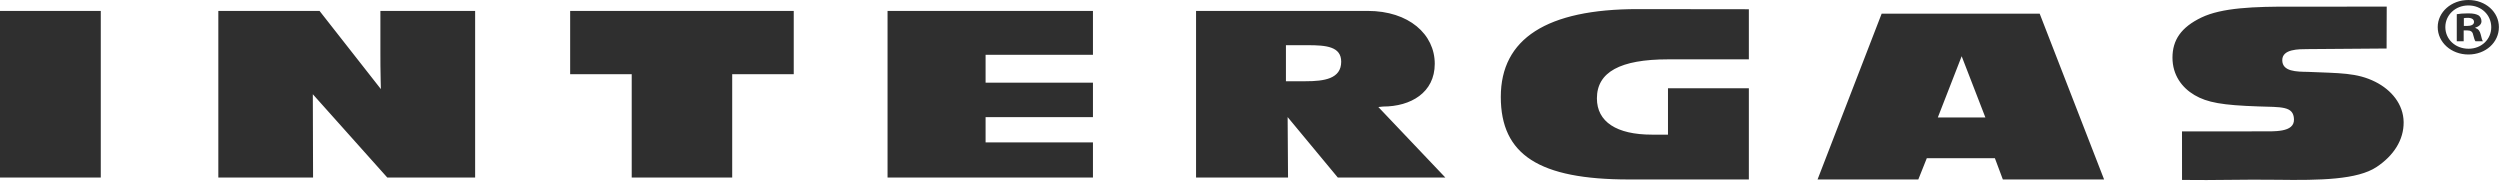<svg xmlns="http://www.w3.org/2000/svg" width="286" height="21" viewBox="0 0 286 21">
  <path fill="#2F2F2F" fill-rule="evenodd" d="M286.874,3.099 C286.874,1.379 285.359,0 283.384,0 C281.433,0 279.874,1.379 279.874,3.099 C279.874,4.856 281.433,6.235 283.384,6.235 C285.359,6.235 286.874,4.856 286.874,3.099 Z M286,3.116 C286,4.478 284.902,5.575 283.406,5.575 C281.869,5.575 280.746,4.478 280.746,3.099 C280.746,1.737 281.869,0.622 283.384,0.622 C284.902,0.622 286,1.737 286,3.116 Z M284.174,3.194 L284.174,3.154 C284.588,3.043 284.881,2.776 284.881,2.437 C284.881,2.134 284.736,1.888 284.548,1.759 C284.298,1.624 284.007,1.529 283.362,1.529 C282.803,1.529 282.366,1.568 282.055,1.624 L282.055,4.723 L282.845,4.723 L282.845,3.476 L283.218,3.476 C283.655,3.476 283.863,3.629 283.925,3.968 C284.028,4.327 284.092,4.61 284.196,4.723 L285.048,4.723 C284.963,4.61 284.902,4.422 284.796,3.948 C284.693,3.533 284.507,3.306 284.174,3.194 Z M284.028,2.513 C284.028,2.835 283.676,2.967 283.237,2.967 L282.865,2.967 L282.865,2.078 C282.948,2.059 283.092,2.041 283.303,2.041 C283.8,2.041 284.028,2.229 284.028,2.513 Z M262.091,6.894 C262.08,5.596 263.983,5.625 264.971,5.618 L274.026,5.549 L274.041,0.758 L263.354,0.76 C258.796,0.741 255.179,0.886 252.846,2.002 C250.514,3.119 249.531,4.587 249.531,6.591 C249.531,8.593 250.621,10.035 252.051,10.876 C253.514,11.736 255.244,12.035 259.339,12.174 C261.999,12.265 263.384,12.117 263.431,13.65 C263.479,15.182 261.173,15.028 259.442,15.028 C256.19,15.028 253.875,15.029 250.621,15.032 L250.624,20.396 L250.624,20.584 C254.551,20.641 257.57,20.51 261.496,20.567 C266.474,20.638 270.692,20.556 272.88,19.104 C274.835,17.806 275.998,16.009 275.976,13.971 C275.952,11.931 274.587,10.289 272.728,9.357 C270.62,8.302 268.642,8.38 265.025,8.222 C263.717,8.202 262.099,8.193 262.091,6.894 Z M230.126,20.532 L241.709,20.532 L234.34,1.564 L216.261,1.564 L208.928,20.532 L220.454,20.532 L221.427,18.095 L229.214,18.095 L230.126,20.532 Z M228.128,13.438 L222.687,13.438 L225.415,6.432 L228.128,13.438 Z M187.344,20.531 L201.069,20.531 L201.069,10.1 L191.817,10.1 L191.817,15.403 L189.987,15.403 C185.925,15.403 183.686,13.93 183.686,11.254 C183.686,8.251 186.345,6.79 191.815,6.79 L201.069,6.79 L201.069,1.057 L188.355,1.041 C177.96,1.041 172.691,4.42 172.691,11.085 C172.691,17.705 177.074,20.531 187.344,20.531 Z M166.35,20.313 L158.684,12.245 L159.226,12.188 C162.388,12.188 165.136,10.6 165.136,7.298 C165.136,3.922 162.175,1.248 157.462,1.248 L137.828,1.248 L137.828,20.313 L148.351,20.313 L148.305,13.394 L154.048,20.313 L166.35,20.313 Z M154.433,7.061 C154.433,9.022 152.479,9.293 150.364,9.293 L148.111,9.293 L148.111,5.17 L150.587,5.17 C152.692,5.17 154.433,5.312 154.433,7.061 Z M102.536,20.31 L126.034,20.31 L126.034,16.293 L113.751,16.293 L113.751,13.399 L126.034,13.399 L126.034,9.455 L113.751,9.455 L113.751,6.272 L126.034,6.272 L126.034,1.25 L102.536,1.25 L102.536,20.31 Z M84.764,8.492 L91.804,8.492 L91.804,1.25 L66.226,1.25 L66.226,8.492 L73.268,8.492 L73.268,20.31 L84.764,20.31 L84.764,8.492 Z M45.308,20.313 L55.355,20.313 L55.355,1.248 L44.517,1.248 L44.517,6.072 C44.517,6.915 44.517,7.994 44.55,9.259 L44.573,10.193 L37.555,1.248 L25.977,1.248 L25.977,20.313 L36.815,20.313 L36.787,10.781 L45.308,20.313 Z M1,20.313 L12.529,20.313 L12.529,1.25 L1,1.25 L1,20.313 Z" transform="translate(-1)"/>
</svg>
